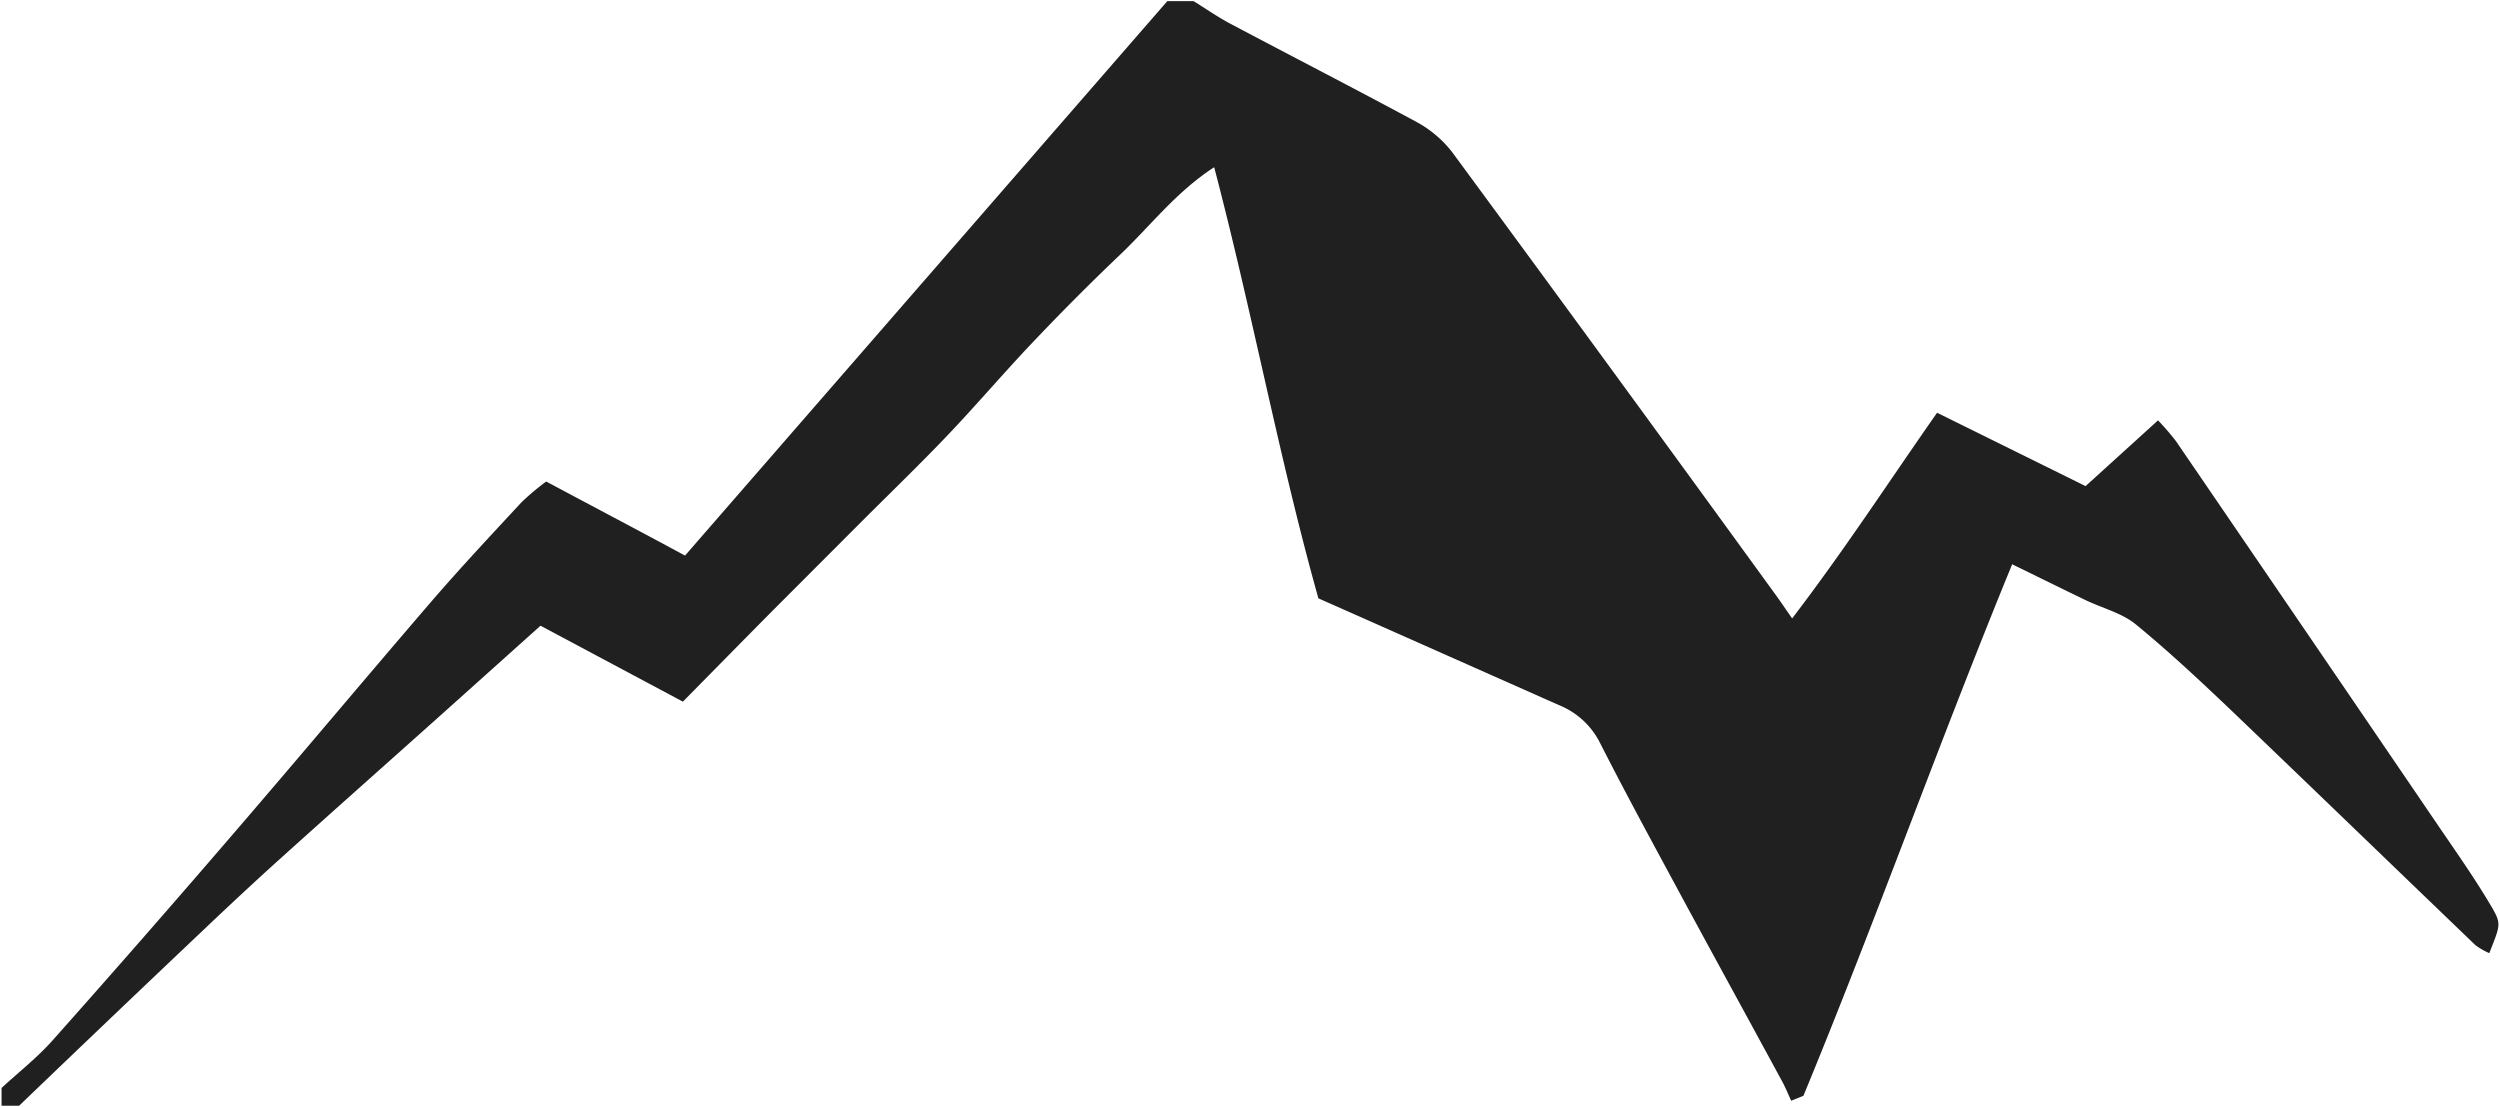 <svg xmlns="http://www.w3.org/2000/svg" id="Layer_1" data-name="Layer 1" viewBox="0 0 463.48 205.16"><path d="M.29,201.7c3.16-2.92,6.59-5.6,9.44-8.8q16.91-19,33.49-38.29c12.29-14.26,24.38-28.71,36.67-43,5.46-6.33,11.17-12.43,16.85-18.55a47.4,47.4,0,0,1,4.52-3.79C109.68,93.77,118,98.14,127,103L216.41.21h4.87c2.27,1.4,4.47,2.94,6.82,4.19,11.46,6.07,23,12,34.42,18.16a20.93,20.93,0,0,1,6.72,5.67q30.17,41,60.06,82.19c.79,1.09,1.54,2.21,2.95,4.23,9.85-12.9,18-25.47,26.87-38.13l27.53,13.6,13.43-12.19a47.16,47.16,0,0,1,3.33,3.86q24.42,35.73,48.77,71.5c3.33,4.89,6.75,9.74,9.74,14.83,1.9,3.24,1.58,3.43-.42,8.59a12.92,12.92,0,0,1-2.57-1.48c-15-14.41-30-28.9-45-43.27-5.86-5.58-11.78-11.13-18-16.23-2.63-2.13-6.25-3-9.4-4.53-4.36-2.1-8.7-4.25-13.49-6.59-13.51,32.92-25.29,66.06-38.7,98.54l-2.27.92c-.56-1.21-1.06-2.47-1.7-3.64-6.57-12.11-13.2-24.18-19.74-36.3-4.75-8.79-9.52-17.59-14.05-26.5a14.62,14.62,0,0,0-7.59-6.92L251.2,113.93l-6.78-3C237.15,85,232.21,58.1,225.1,31c-7.07,4.59-11.81,10.86-17.38,16.16s-10.85,10.61-16.07,16.1c-5.39,5.66-10.46,11.64-15.85,17.3-5.22,5.49-10.69,10.76-16.05,16.12q-8.33,8.34-16.65,16.67c-5.33,5.38-10.63,10.78-16.5,16.73L100.21,116,81.25,133c-9.85,8.8-19.73,17.57-29.54,26.41-4.81,4.34-9.55,8.77-14.24,13.23Q20.46,188.75,3.54,205H.29Z" style="fill:#202020"></path></svg>